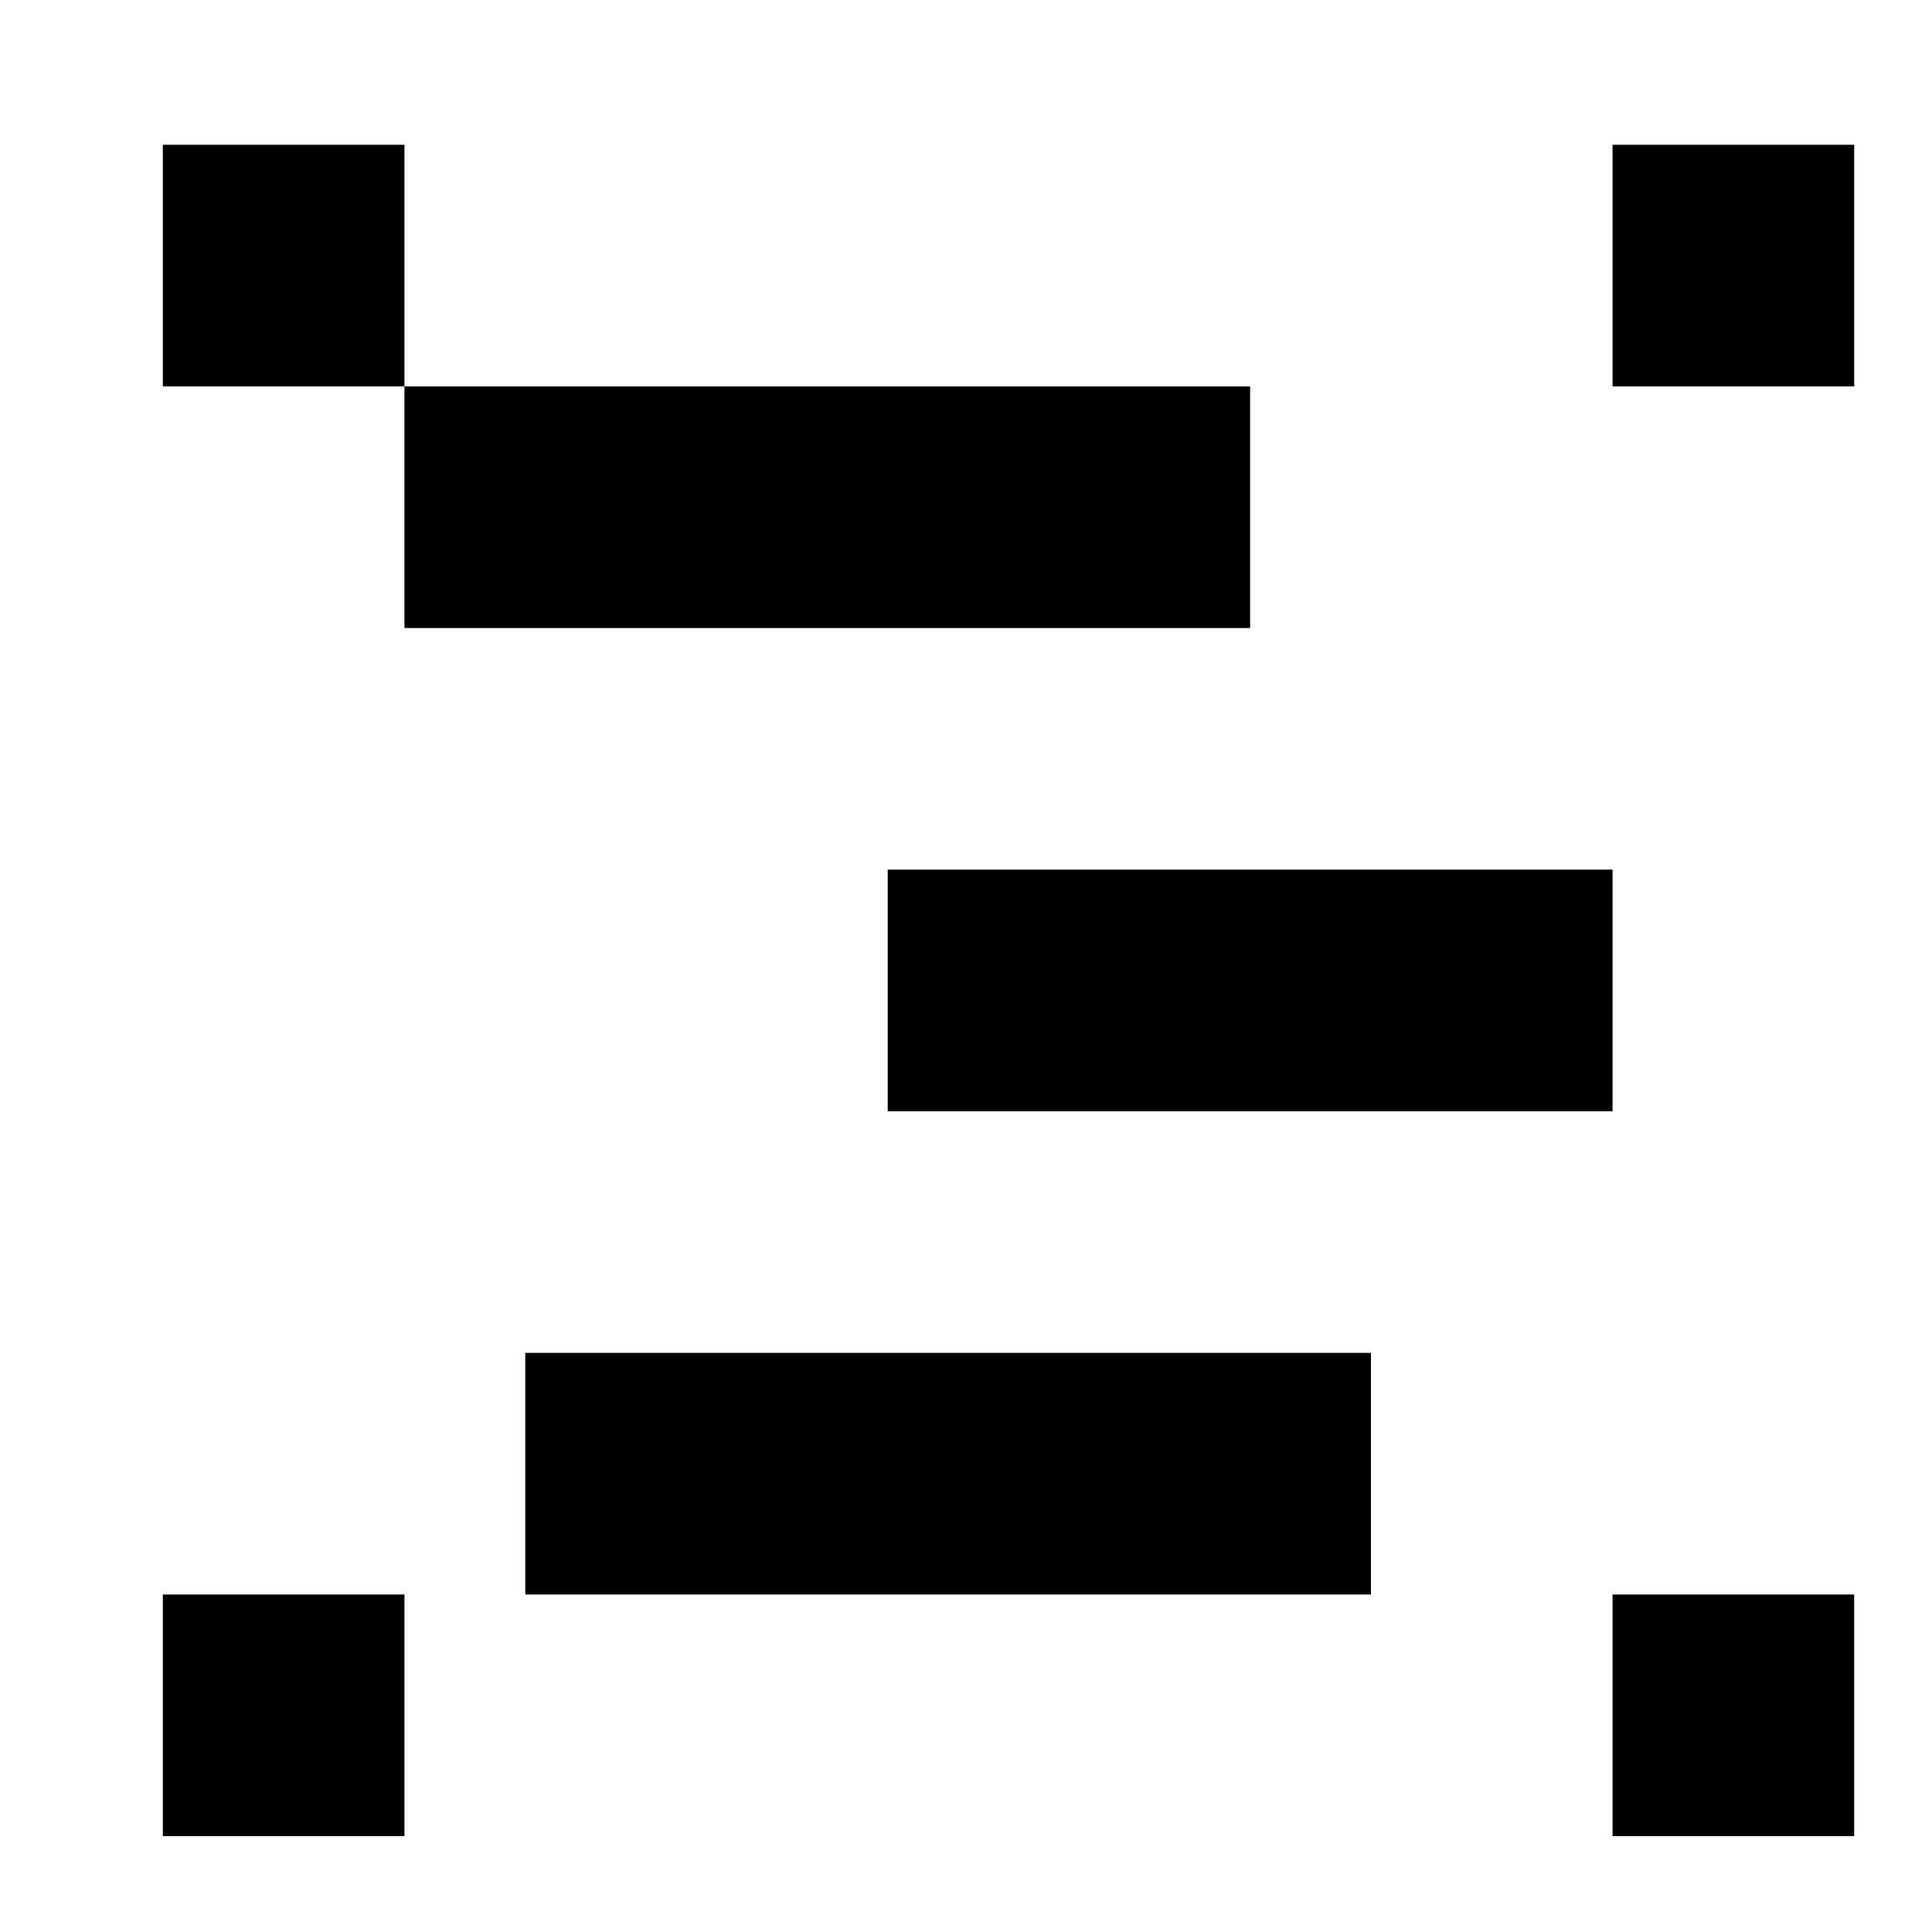 <?xml version="1.0" encoding="UTF-8" standalone="no"?>
<svg
   id="svg1"
   width="16"
   height="16"
   version="1.1"
   sodipodi:docname="align-sel-as-group-symbolic.svg"
   inkscape:version="1.1.1 (3bf5ae0d25, 2021-09-20)"
   xmlns:inkscape="http://www.inkscape.org/namespaces/inkscape"
   xmlns:sodipodi="http://sodipodi.sourceforge.net/DTD/sodipodi-0.dtd"
   xmlns="http://www.w3.org/2000/svg"
   xmlns:svg="http://www.w3.org/2000/svg"
   xmlns:rdf="http://www.w3.org/1999/02/22-rdf-syntax-ns#"
   xmlns:cc="http://creativecommons.org/ns#"
   xmlns:dc="http://purl.org/dc/elements/1.1/">
  <style
     id="s0">
 
  </style>
  <style
     id="s2"> 
     @import '../../highlights.css'; 
  </style>
  <sodipodi:namedview
     inkscape:showpageshadow="false"
     inkscape:snap-global="true"
     id="base"
     showgrid="true"
     inkscape:zoom="44.8"
     inkscape:cx="6.2388393"
     inkscape:cy="5.4799107"
     inkscape:current-layer="align-horizontal-right-to-anchor"
     inkscape:document-rotation="0"
     inkscape:window-width="1858"
     inkscape:window-height="1177"
     inkscape:window-x="54"
     inkscape:window-y="-8"
     inkscape:window-maximized="1"
     pagecolor="#ffffff"
     bordercolor="#666666"
     borderopacity="1.0"
     inkscape:pageshadow="2"
     inkscape:pageopacity="0.0"
     inkscape:pagecheckerboard="0">
    <inkscape:grid
       id="GridFromPre046Settings"
       type="xygrid"
       originx="0pt"
       originy="0pt"
       spacingx="1"
       spacingy="1"
       color="#3f3fff"
       empcolor="#3f3fff"
       opacity="0.15"
       empopacity="0.38"
       empspacing="5" />
  </sodipodi:namedview>
  <defs
     id="defs3">
    <linearGradient
       id="linearGradient5704">
      <stop
         id="stop5706"
         offset="0"
         style="stop-color:#5a5a5a;stop-opacity:1" />
      <stop
         id="stop5708"
         offset="1"
         style="stop-color:#000000;stop-opacity:1" />
    </linearGradient>
    <linearGradient
       id="linearGradient5740">
      <stop
         id="stop5742"
         offset="0"
         style="stop-color:#ffffff;stop-opacity:1" />
      <stop
         id="stop5744"
         offset="1"
         style="stop-color:#98b6d3;stop-opacity:1" />
    </linearGradient>
    <linearGradient
       id="linearGradient6684">
      <stop
         id="stop6686"
         offset="0"
         style="stop-color:#ffbf00;stop-opacity:1" />
      <stop
         id="stop6688"
         offset="1"
         style="stop-color:#ffffff;stop-opacity:1" />
    </linearGradient>
  </defs>
  <g
     transform="matrix(0.667,0,0,0.667,-696,-396.908)"
     inkscape:label="00267"
     id="align-horizontal-right-to-anchor">
    <path
       inkscape:connector-curvature="0"
       id="rect22036"
       d="m 1044,595.362 h 24 v 24 h -24 z"
       style="opacity:0;fill:none" />
    <path
        
       style="opacity:1;stroke-width:1;fill:#000000;fill-opacity:1"
       d="m 1063.5,596.862 h 3 v 3 h -3 z"
       id="path983"
       inkscape:connector-curvature="0" />
    <path
        
       style="opacity:1;stroke-width:1;fill:#000000;fill-opacity:1"
       d="m 1045.5,596.862 h 3 v 3 h -3 z"
       id="path985"
       inkscape:connector-curvature="0" />
    <path
        
       style="opacity:1;stroke-width:1;fill:#000000;fill-opacity:1"
       d="m 1063.5,614.862 h 3 v 3 h -3 z"
       id="path987"
       inkscape:connector-curvature="0" />
    <path
       inkscape:connector-curvature="0"
       id="rect22038"
       d="m 1045.5,614.862 h 3 v 3 h -3 z"
       style="opacity:1;stroke-width:1;fill:#000000;fill-opacity:1"
         />
    <path
       inkscape:connector-curvature="0"
       id="rect22042"
       d="m 1048.5,599.862 h 10.5 v 3 h -10.5 z"
       style="opacity:1;stroke-width:1" />
    <path
       inkscape:connector-curvature="0"
       id="rect22044"
       d="m 1054.5,605.862 h 9 v 3 h -9 z"
       style="opacity:1;stroke-width:1" />
    <path
       inkscape:connector-curvature="0"
       id="rect22046"
       d="m 1050,611.862 h 10.5 v 3 H 1050 Z"
       style="opacity:1;stroke-width:1" />
  </g>
</svg>
